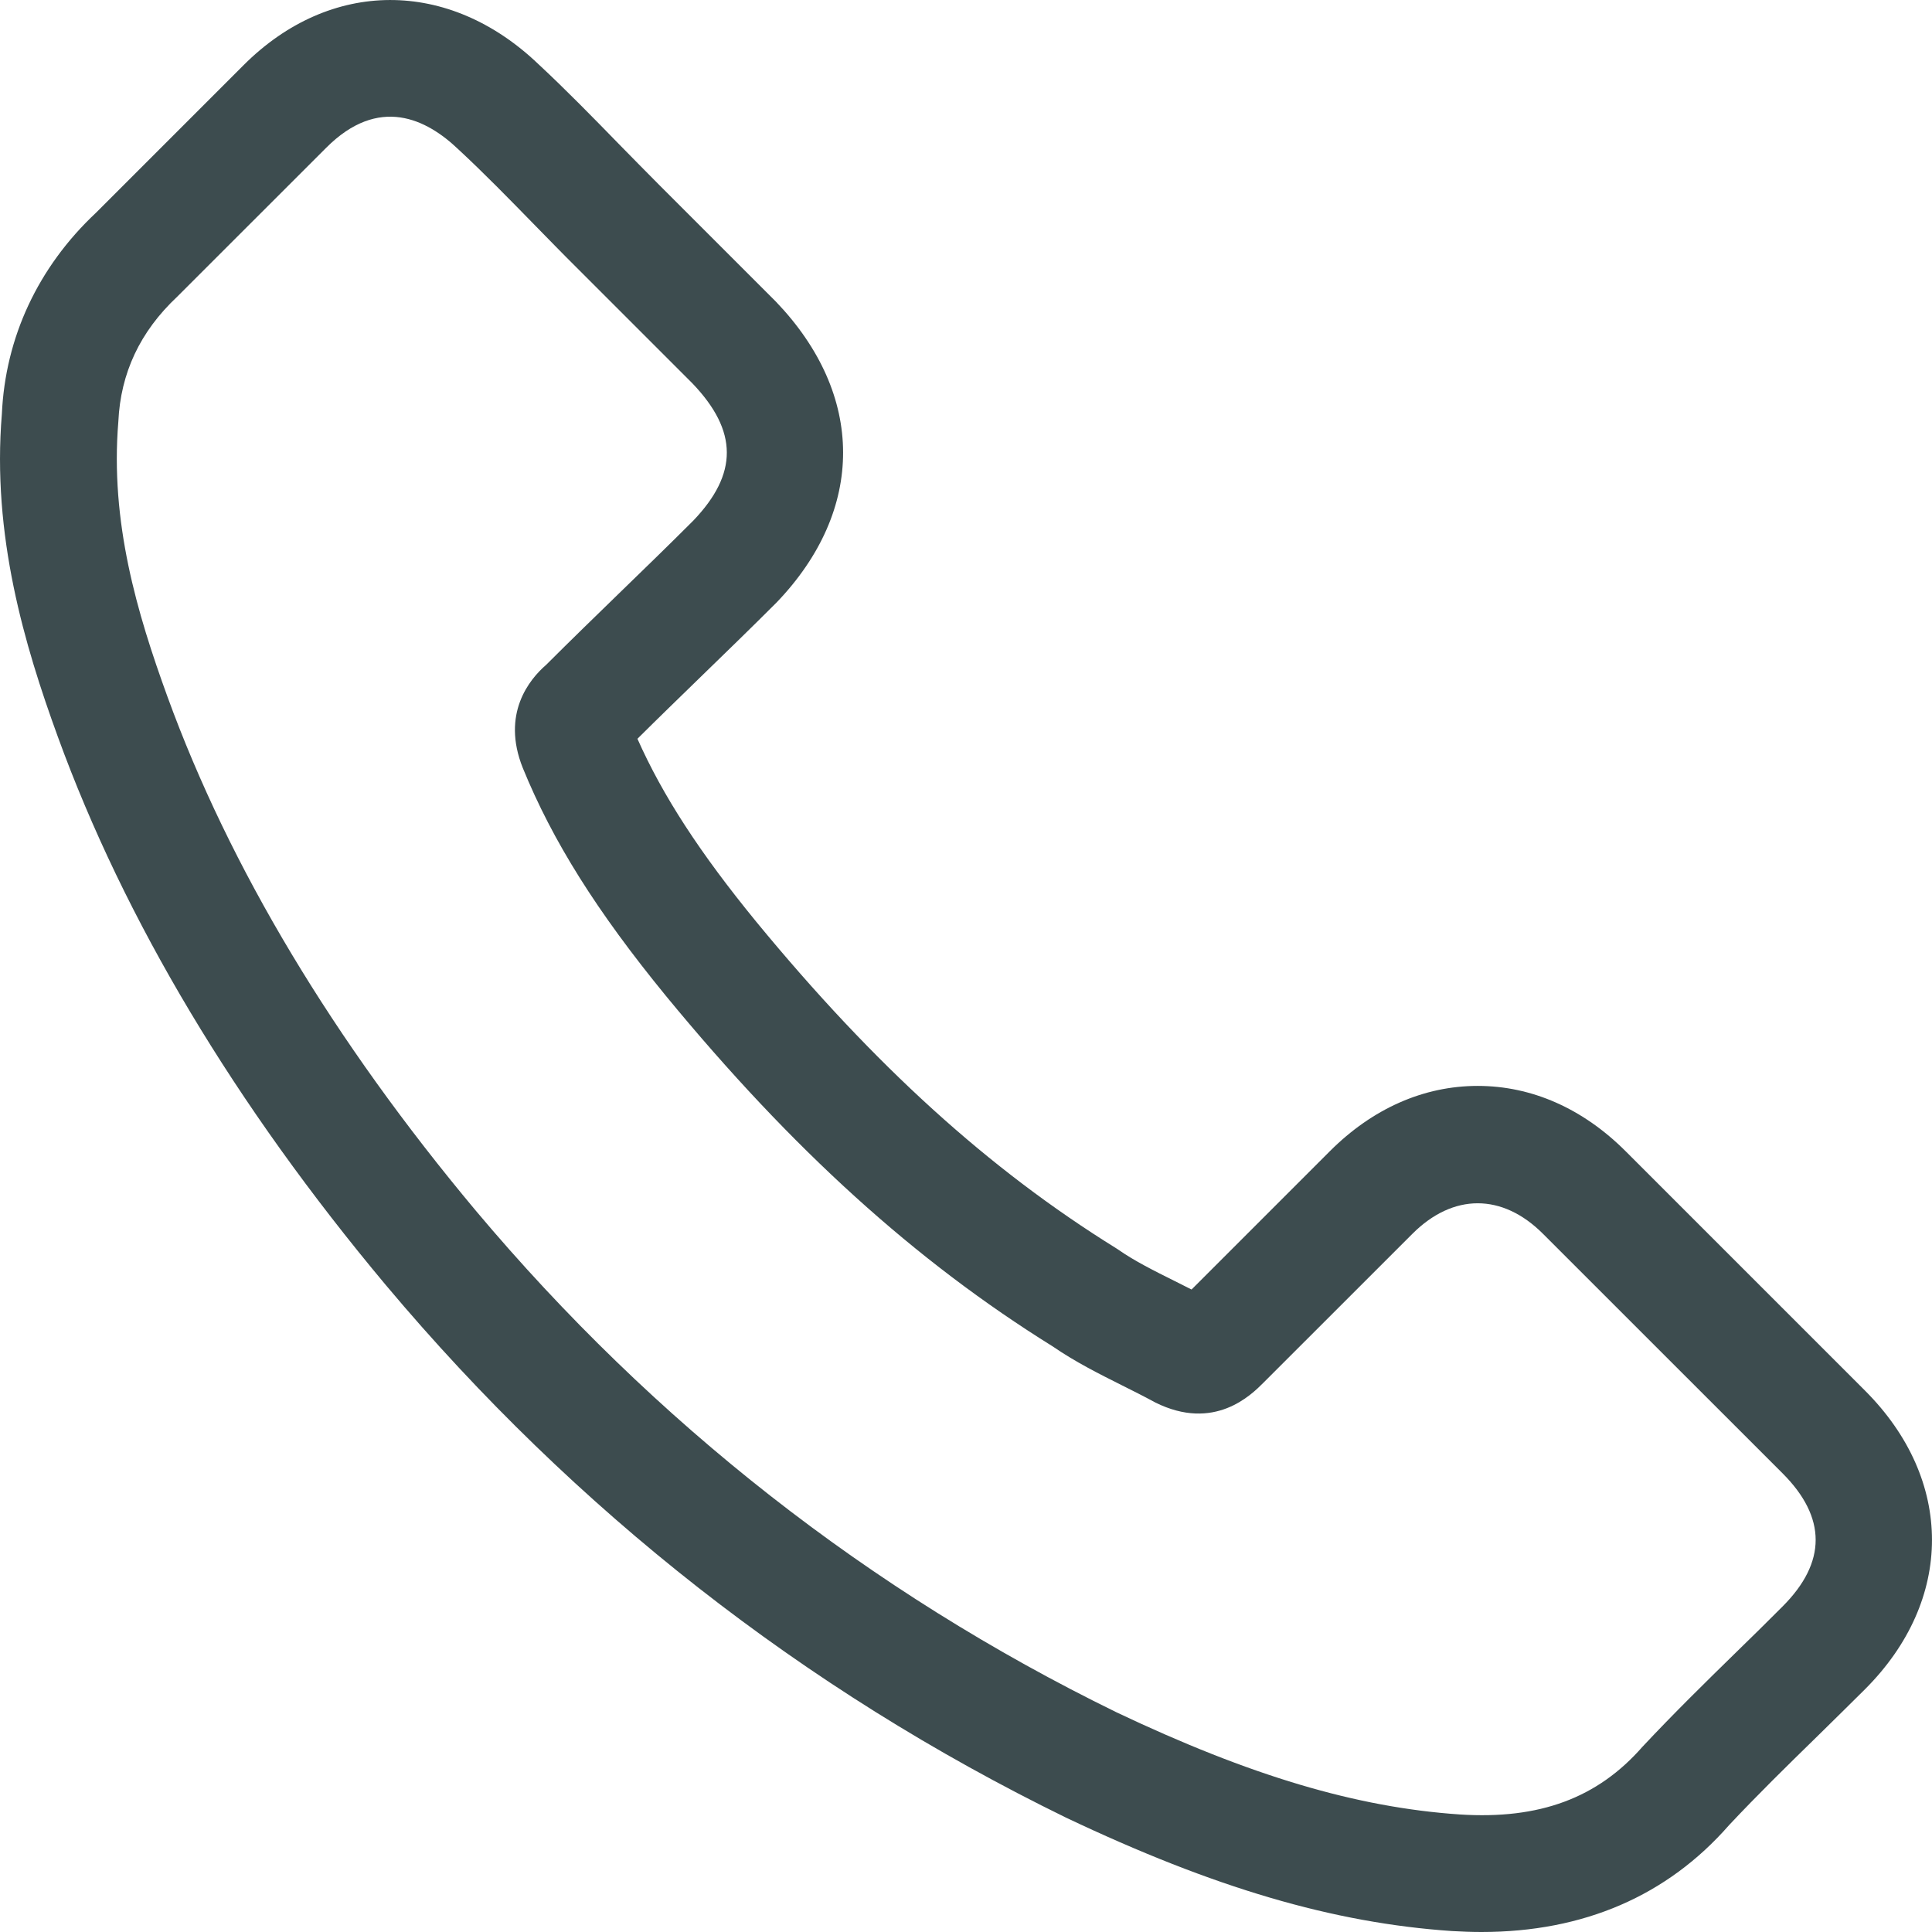 <svg width="31" height="31" viewBox="0 0 31 31" fill="none" xmlns="http://www.w3.org/2000/svg">
<path fill-rule="evenodd" clip-rule="evenodd" d="M23.77 31C23.615 31 23.458 30.994 23.299 30.985C21.391 30.855 19.481 30.293 17.101 29.163C12.895 27.108 9.229 24.237 6.197 20.627L6.195 20.625C3.77 17.727 1.998 14.763 0.927 11.819C0.392 10.35 -0.132 8.587 0.03 6.642C0.085 5.417 0.608 4.288 1.541 3.413L3.909 1.045C5.296 -0.342 7.198 -0.349 8.64 1.03C9.083 1.442 9.517 1.887 9.937 2.318C10.148 2.532 10.359 2.749 10.576 2.966L12.45 4.84C13.885 6.338 13.885 8.18 12.464 9.664C12.049 10.079 11.649 10.467 11.248 10.856C10.908 11.187 10.568 11.516 10.228 11.854C10.634 12.769 11.231 13.686 12.137 14.793C14.033 17.098 15.866 18.761 17.903 20.025L17.946 20.053C18.202 20.232 18.515 20.389 18.847 20.554C18.938 20.6 19.029 20.645 19.119 20.691L21.338 18.472C22.023 17.787 22.844 17.424 23.711 17.424C24.578 17.424 25.398 17.787 26.083 18.471L29.925 22.313C31.358 23.746 31.358 25.672 29.925 27.105C29.672 27.357 29.42 27.604 29.17 27.85C28.67 28.338 28.199 28.8 27.744 29.285C26.753 30.418 25.412 31 23.77 31ZM7.632 19.423C10.495 22.831 13.955 25.54 17.913 27.474C20.062 28.494 21.764 29.001 23.422 29.114C24.703 29.197 25.634 28.851 26.355 28.027C26.859 27.489 27.367 26.991 27.858 26.511C28.105 26.27 28.353 26.028 28.6 25.779C29.311 25.069 29.311 24.348 28.6 23.638L24.758 19.797C24.105 19.144 23.316 19.144 22.663 19.797L20.273 22.186C20.078 22.382 19.483 22.975 18.536 22.503C18.343 22.398 18.175 22.315 18.008 22.231C17.637 22.045 17.255 21.854 16.893 21.605C14.685 20.232 12.712 18.444 10.687 15.982C9.575 14.623 8.866 13.494 8.388 12.321C8.04 11.45 8.497 10.898 8.763 10.668C9.156 10.275 9.549 9.894 9.942 9.512C10.336 9.13 10.73 8.748 11.124 8.354C11.844 7.602 11.844 6.918 11.11 6.151L9.25 4.291C9.027 4.07 8.811 3.847 8.595 3.627C8.172 3.194 7.773 2.784 7.353 2.395C6.847 1.911 6.079 1.524 5.234 2.371L2.844 4.76C2.245 5.322 1.935 5.989 1.899 6.763C1.765 8.377 2.199 9.837 2.687 11.179C3.684 13.918 5.348 16.692 7.632 19.423Z" fill="#3D4C4F"/>
</svg>
